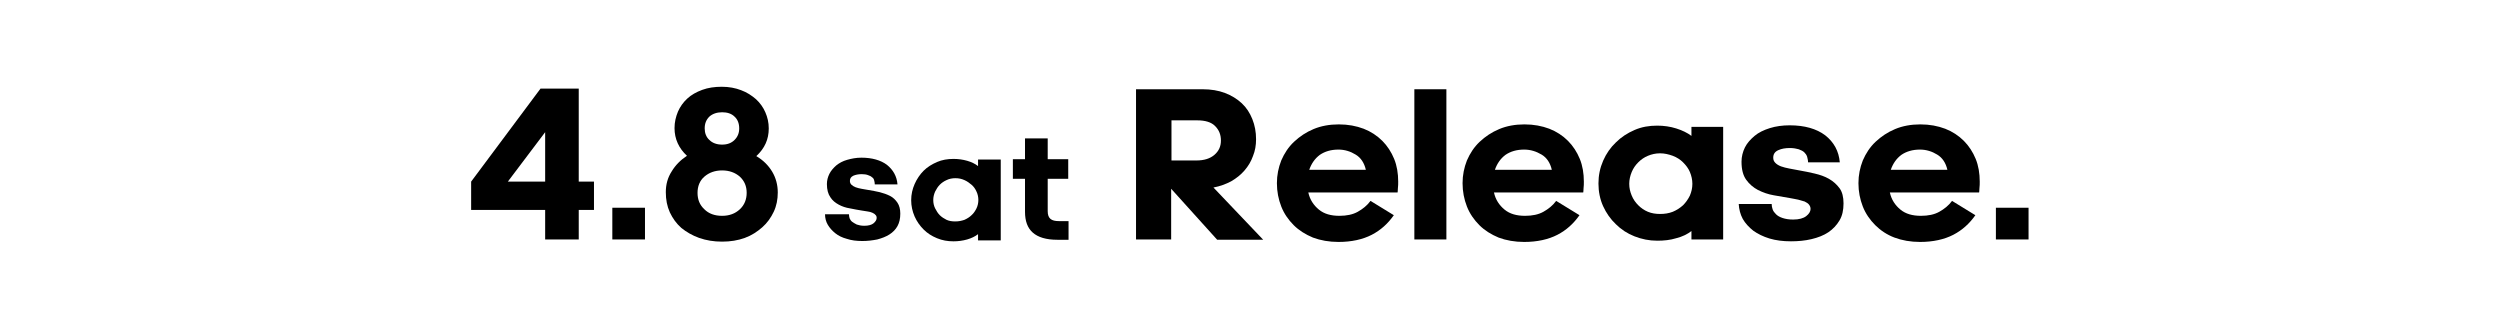 <?xml version="1.0" encoding="utf-8"?>
<!-- Generator: Adobe Illustrator 27.3.1, SVG Export Plug-In . SVG Version: 6.00 Build 0)  -->
<svg version="1.1" id="_レイヤー_1" xmlns="http://www.w3.org/2000/svg" xmlns:xlink="http://www.w3.org/1999/xlink" x="0px"
	 y="0px" viewBox="0 0 803.9 105.8" style="enable-background:new 0 0 803.9 105.8;" xml:space="preserve">
<g>
	<path d="M191,58.4v9.1h-4.9V77h-10.8v-9.5h-23.8v-9.1l22.3-29.9h12.3v29.9H191z M175.3,58.4V42.5l-12,15.9H175.3z"/>
	<path d="M196.9,77V66.8h10.5V77H196.9z"/>
	<path d="M232.2,77.7c-2.7,0-5.1-0.4-7.4-1.2c-2.2-0.8-4.1-1.9-5.7-3.2c-1.6-1.4-2.8-3.1-3.7-5c-0.9-2-1.3-4.1-1.3-6.5
		c0-2.5,0.6-4.7,1.9-6.7c1.2-2,2.9-3.7,4.9-5c-2.6-2.4-4-5.4-4-8.9c0-1.9,0.4-3.6,1.1-5.3c0.7-1.6,1.7-3,3-4.2
		c1.3-1.2,2.9-2.1,4.8-2.8c1.9-0.7,4-1,6.3-1c2.3,0,4.4,0.4,6.2,1.1c1.9,0.7,3.4,1.7,4.8,2.9c1.3,1.2,2.3,2.6,3,4.2
		c0.7,1.6,1.1,3.3,1.1,5.2c0,3.5-1.3,6.4-4,8.9c2.2,1.3,3.9,3,5.1,5c1.2,2,1.8,4.3,1.8,6.7c0,2.2-0.4,4.3-1.3,6.2
		c-0.9,1.9-2.1,3.6-3.7,5c-1.6,1.4-3.4,2.6-5.6,3.4C237.3,77.3,234.9,77.7,232.2,77.7z M232.2,69.4c2.3,0,4.2-0.7,5.7-2.1
		c1.5-1.4,2.2-3.2,2.2-5.3c0-2.1-0.7-3.8-2.2-5.2c-1.5-1.3-3.4-2-5.7-2c-2.3,0-4.2,0.7-5.7,2s-2.2,3.1-2.2,5.2
		c0,2.2,0.7,3.9,2.2,5.3C227.9,68.7,229.8,69.4,232.2,69.4z M232.2,46.5c1.7,0,3-0.5,4-1.5c1-1,1.5-2.2,1.5-3.7
		c0-1.6-0.5-2.9-1.5-3.8c-1-1-2.4-1.4-4-1.4c-1.7,0-3.1,0.5-4.1,1.4c-1,1-1.5,2.2-1.5,3.8c0,1.5,0.5,2.8,1.5,3.7
		C229.1,46,230.5,46.5,232.2,46.5z"/>
	<path d="M273,69c0,0.4,0.1,0.8,0.2,1.2c0.2,0.4,0.4,0.8,0.8,1.1c0.4,0.3,0.9,0.6,1.5,0.9c0.6,0.2,1.4,0.4,2.4,0.4
		c1.4,0,2.4-0.3,3-0.8c0.6-0.5,1-1.1,1-1.7c0-0.4-0.1-0.8-0.4-1c-0.2-0.3-0.6-0.5-1-0.7c-0.4-0.2-0.9-0.3-1.5-0.4
		c-0.6-0.1-1.2-0.2-1.9-0.3c-1.2-0.2-2.4-0.4-3.8-0.7c-1.3-0.2-2.5-0.6-3.6-1.2c-1.1-0.6-2-1.3-2.7-2.4c-0.7-1-1.1-2.4-1.1-4.2
		c0-1.2,0.3-2.3,0.8-3.3c0.5-1,1.3-1.9,2.2-2.7c1-0.8,2.1-1.4,3.5-1.8c1.4-0.4,2.9-0.7,4.6-0.7c3.4,0,6.2,0.8,8.2,2.3
		c2,1.6,3.2,3.7,3.4,6.3h-7.3c0-0.5-0.1-0.9-0.2-1.3c-0.1-0.4-0.3-0.8-0.7-1c-0.3-0.3-0.7-0.5-1.3-0.7c-0.5-0.2-1.2-0.3-2-0.3
		c-1.1,0-2,0.2-2.7,0.5c-0.8,0.4-1.1,0.9-1.1,1.7c0,0.5,0.2,0.9,0.5,1.2c0.3,0.3,0.8,0.6,1.3,0.8c0.6,0.2,1.2,0.4,1.9,0.5
		c0.7,0.1,1.5,0.3,2.3,0.4c1.2,0.2,2.3,0.4,3.6,0.7c1.2,0.3,2.3,0.7,3.3,1.2c1,0.5,1.8,1.3,2.4,2.2c0.6,0.9,0.9,2.1,0.9,3.5
		c0,1.6-0.3,2.9-0.9,4c-0.6,1.1-1.5,2-2.6,2.7c-1.1,0.7-2.4,1.2-3.9,1.6c-1.5,0.3-3.1,0.5-4.8,0.5c-1.9,0-3.5-0.2-5-0.7
		c-1.5-0.4-2.7-1-3.7-1.8c-1-0.8-1.8-1.7-2.4-2.7c-0.6-1-0.9-2.2-0.9-3.4H273z"/>
	<path d="M314.5,75.3c-0.9,0.7-2.1,1.3-3.5,1.7c-1.4,0.4-2.9,0.6-4.4,0.6c-1.9,0-3.6-0.3-5.3-1c-1.7-0.7-3.1-1.6-4.3-2.8
		c-1.2-1.2-2.2-2.6-2.9-4.2c-0.7-1.6-1.1-3.4-1.1-5.2c0-1.9,0.4-3.6,1.1-5.2c0.7-1.6,1.7-3.1,2.9-4.3c1.2-1.2,2.7-2.1,4.3-2.8
		c1.6-0.7,3.4-1,5.3-1c1.5,0,3,0.2,4.4,0.6c1.4,0.4,2.6,1,3.5,1.7v-2.1h7.3v26h-7.3V75.3z M307.2,57.3c-1,0-2,0.2-2.8,0.6
		c-0.9,0.4-1.6,0.9-2.2,1.5c-0.6,0.6-1.1,1.4-1.5,2.2c-0.4,0.9-0.6,1.8-0.6,2.7c0,1,0.2,1.9,0.6,2.7s0.9,1.6,1.5,2.2
		c0.6,0.6,1.4,1.1,2.2,1.5c0.9,0.4,1.8,0.5,2.8,0.5c1.1,0,2-0.2,2.9-0.5c0.9-0.4,1.7-0.9,2.3-1.5c0.7-0.6,1.2-1.4,1.6-2.2
		s0.6-1.8,0.6-2.7c0-0.9-0.2-1.9-0.6-2.7c-0.4-0.9-0.9-1.6-1.6-2.2c-0.7-0.6-1.4-1.1-2.3-1.5C309.2,57.5,308.3,57.3,307.2,57.3z"/>
	<path d="M343.5,51.2v6.3h-6.6v10.4c0,1.2,0.3,2,0.9,2.5c0.6,0.5,1.5,0.7,2.7,0.7h3.1v6h-3.6c-3.6,0-6.2-0.8-7.9-2.3
		c-1.7-1.5-2.5-3.7-2.5-6.7V57.5h-3.9v-6.3h3.9v-6.7h7.3v6.7H343.5z"/>
	<path d="M376.7,77h-11.4V28.7h21.4c2.7,0,5.1,0.4,7.2,1.2c2.1,0.8,3.9,1.9,5.4,3.3c1.5,1.4,2.6,3.1,3.4,5.1c0.8,2,1.2,4.1,1.2,6.5
		c0,1.9-0.3,3.7-1,5.4c-0.6,1.7-1.5,3.2-2.7,4.6c-1.2,1.4-2.6,2.5-4.3,3.5c-1.7,0.9-3.6,1.6-5.7,2l16,16.8h-14.8l-14.8-16.4V77z
		 M376.7,38.7v12.9h8c2.5,0,4.4-0.6,5.8-1.8c1.4-1.2,2.1-2.7,2.1-4.6c0-1.9-0.6-3.4-1.9-4.7c-1.2-1.2-3.1-1.8-5.7-1.8H376.7z"/>
	<path d="M448.2,69.2c-1.9,2.7-4.2,4.8-7.1,6.3c-2.9,1.5-6.5,2.3-10.7,2.3c-3,0-5.8-0.5-8.2-1.4c-2.4-1-4.5-2.3-6.2-4
		c-1.7-1.7-3.1-3.7-4-6c-0.9-2.3-1.4-4.8-1.4-7.5c0-2.6,0.5-5,1.4-7.3c1-2.3,2.3-4.3,4.1-6c1.8-1.7,3.9-3.1,6.3-4.1
		c2.4-1,5.1-1.5,8.1-1.5c3,0,5.6,0.5,8,1.4c2.3,0.9,4.3,2.2,6,3.9c1.6,1.6,2.9,3.6,3.8,5.8c0.9,2.2,1.3,4.7,1.3,7.3
		c0,0.7,0,1.4-0.1,2.2c0,0.8-0.1,1.2-0.1,1.3h-28.7c0.5,2.3,1.7,4.1,3.4,5.5c1.7,1.4,3.9,2,6.6,2c2.3,0,4.3-0.4,5.9-1.3
		c1.6-0.9,3-2,4.1-3.5L448.2,69.2z M430.4,48.1c-2.4,0-4.4,0.6-6,1.7c-1.6,1.2-2.7,2.8-3.4,4.8h18.2c-0.5-2.2-1.6-3.9-3.3-4.9
		C434.3,48.7,432.4,48.1,430.4,48.1z"/>
	<path d="M454.8,77V28.7h10.3V77H454.8z"/>
	<path d="M507.9,69.2c-1.9,2.7-4.2,4.8-7.1,6.3c-2.9,1.5-6.5,2.3-10.7,2.3c-3,0-5.8-0.5-8.2-1.4c-2.4-1-4.5-2.3-6.2-4
		c-1.7-1.7-3.1-3.7-4-6c-0.9-2.3-1.4-4.8-1.4-7.5c0-2.6,0.5-5,1.4-7.3c1-2.3,2.3-4.3,4.1-6c1.8-1.7,3.9-3.1,6.3-4.1
		c2.4-1,5.1-1.5,8.1-1.5c3,0,5.6,0.5,8,1.4c2.3,0.9,4.3,2.2,6,3.9c1.6,1.6,2.9,3.6,3.8,5.8c0.9,2.2,1.3,4.7,1.3,7.3
		c0,0.7,0,1.4-0.1,2.2c0,0.8-0.1,1.2-0.1,1.3h-28.7c0.5,2.3,1.7,4.1,3.4,5.5c1.7,1.4,3.9,2,6.6,2c2.3,0,4.3-0.4,5.9-1.3
		c1.6-0.9,3-2,4.1-3.5L507.9,69.2z M490.1,48.1c-2.4,0-4.4,0.6-6,1.7c-1.6,1.2-2.7,2.8-3.4,4.8H499c-0.5-2.2-1.6-3.9-3.3-4.9
		C494,48.7,492.2,48.1,490.1,48.1z"/>
	<path d="M543.9,74.3c-1.3,1-2.9,1.8-4.9,2.3c-1.9,0.6-4,0.8-6.1,0.8c-2.6,0-5-0.5-7.3-1.4c-2.3-0.9-4.3-2.2-6-3.9
		c-1.7-1.6-3.1-3.6-4.1-5.8c-1-2.2-1.5-4.7-1.5-7.3c0-2.6,0.5-5,1.5-7.3c1-2.3,2.4-4.3,4.1-5.9c1.7-1.7,3.7-3,6-4
		c2.3-1,4.7-1.4,7.3-1.4c2.1,0,4.2,0.3,6.1,0.9c1.9,0.6,3.6,1.4,4.9,2.4v-2.9h10.2V77h-10.2V74.3z M533.8,49.3
		c-1.4,0-2.7,0.3-3.9,0.8c-1.2,0.5-2.2,1.2-3.1,2.1c-0.9,0.9-1.6,1.9-2.1,3.1c-0.5,1.2-0.8,2.5-0.8,3.8c0,1.4,0.3,2.6,0.8,3.8
		c0.5,1.2,1.2,2.2,2.1,3.1c0.9,0.9,1.9,1.6,3.1,2.1c1.2,0.5,2.5,0.7,3.9,0.7c1.5,0,2.8-0.2,4.1-0.7c1.2-0.5,2.3-1.2,3.3-2.1
		c0.9-0.9,1.6-1.9,2.2-3.1c0.5-1.2,0.8-2.4,0.8-3.8c0-1.3-0.3-2.6-0.8-3.8c-0.5-1.2-1.3-2.2-2.2-3.1c-0.9-0.9-2-1.6-3.3-2.1
		C536.5,49.6,535.2,49.3,533.8,49.3z"/>
	<path d="M569.7,65.6c0,0.6,0.1,1.1,0.3,1.7c0.2,0.6,0.6,1.1,1.1,1.6c0.5,0.5,1.2,0.9,2.1,1.2c0.9,0.3,2,0.5,3.4,0.5
		c1.9,0,3.3-0.4,4.2-1.1c0.9-0.7,1.4-1.5,1.4-2.3c0-0.6-0.2-1-0.5-1.4c-0.3-0.4-0.8-0.7-1.4-1c-0.6-0.2-1.3-0.4-2.1-0.6
		c-0.8-0.2-1.7-0.3-2.6-0.5c-1.7-0.3-3.4-0.6-5.2-0.9c-1.8-0.3-3.5-0.9-5.1-1.7c-1.5-0.8-2.8-1.9-3.8-3.3c-1-1.4-1.5-3.3-1.5-5.8
		c0-1.6,0.4-3.2,1.1-4.6c0.7-1.4,1.8-2.6,3.1-3.7c1.3-1.1,3-1.9,4.9-2.5c1.9-0.6,4.1-0.9,6.4-0.9c4.8,0,8.6,1.1,11.4,3.2
		c2.8,2.2,4.4,5.1,4.7,8.7h-10.2c0-0.7-0.2-1.3-0.3-1.8c-0.2-0.6-0.5-1-0.9-1.4c-0.4-0.4-1-0.7-1.8-1c-0.7-0.2-1.7-0.4-2.8-0.4
		c-1.5,0-2.7,0.2-3.8,0.7c-1.1,0.5-1.6,1.3-1.6,2.4c0,0.7,0.2,1.2,0.7,1.7c0.4,0.4,1,0.8,1.8,1.1c0.8,0.3,1.7,0.5,2.7,0.7
		c1,0.2,2.1,0.4,3.2,0.6c1.6,0.3,3.3,0.6,4.9,1c1.7,0.4,3.2,0.9,4.6,1.7c1.4,0.8,2.5,1.8,3.4,3c0.9,1.2,1.3,2.9,1.3,4.9
		c0,2.2-0.4,4-1.3,5.5c-0.9,1.5-2.1,2.8-3.6,3.8c-1.5,1-3.3,1.7-5.4,2.2c-2.1,0.5-4.3,0.7-6.6,0.7c-2.6,0-4.9-0.3-6.9-0.9
		c-2-0.6-3.8-1.5-5.2-2.5c-1.4-1.1-2.6-2.4-3.4-3.8c-0.8-1.5-1.2-3.1-1.3-4.8H569.7z"/>
	<path d="M635.2,69.2c-1.9,2.7-4.2,4.8-7.1,6.3c-2.9,1.5-6.5,2.3-10.7,2.3c-3,0-5.8-0.5-8.2-1.4s-4.5-2.3-6.2-4
		c-1.7-1.7-3.1-3.7-4-6c-0.9-2.3-1.4-4.8-1.4-7.5c0-2.6,0.5-5,1.4-7.3c1-2.3,2.3-4.3,4.1-6c1.8-1.7,3.9-3.1,6.3-4.1
		c2.4-1,5.1-1.5,8.1-1.5c3,0,5.6,0.5,8,1.4c2.3,0.9,4.3,2.2,6,3.9c1.6,1.6,2.9,3.6,3.8,5.8c0.9,2.2,1.3,4.7,1.3,7.3
		c0,0.7,0,1.4-0.1,2.2c0,0.8-0.1,1.2-0.1,1.3h-28.7c0.5,2.3,1.7,4.1,3.4,5.5c1.7,1.4,3.9,2,6.6,2c2.3,0,4.3-0.4,5.9-1.3
		c1.6-0.9,3-2,4.1-3.5L635.2,69.2z M617.4,48.1c-2.4,0-4.4,0.6-6,1.7c-1.6,1.2-2.7,2.8-3.4,4.8h18.2c-0.5-2.2-1.6-3.9-3.3-4.9
		C621.3,48.7,619.4,48.1,617.4,48.1z"/>
	<path d="M641.8,77V66.8h10.5V77H641.8z"/>
</g>
</svg>
